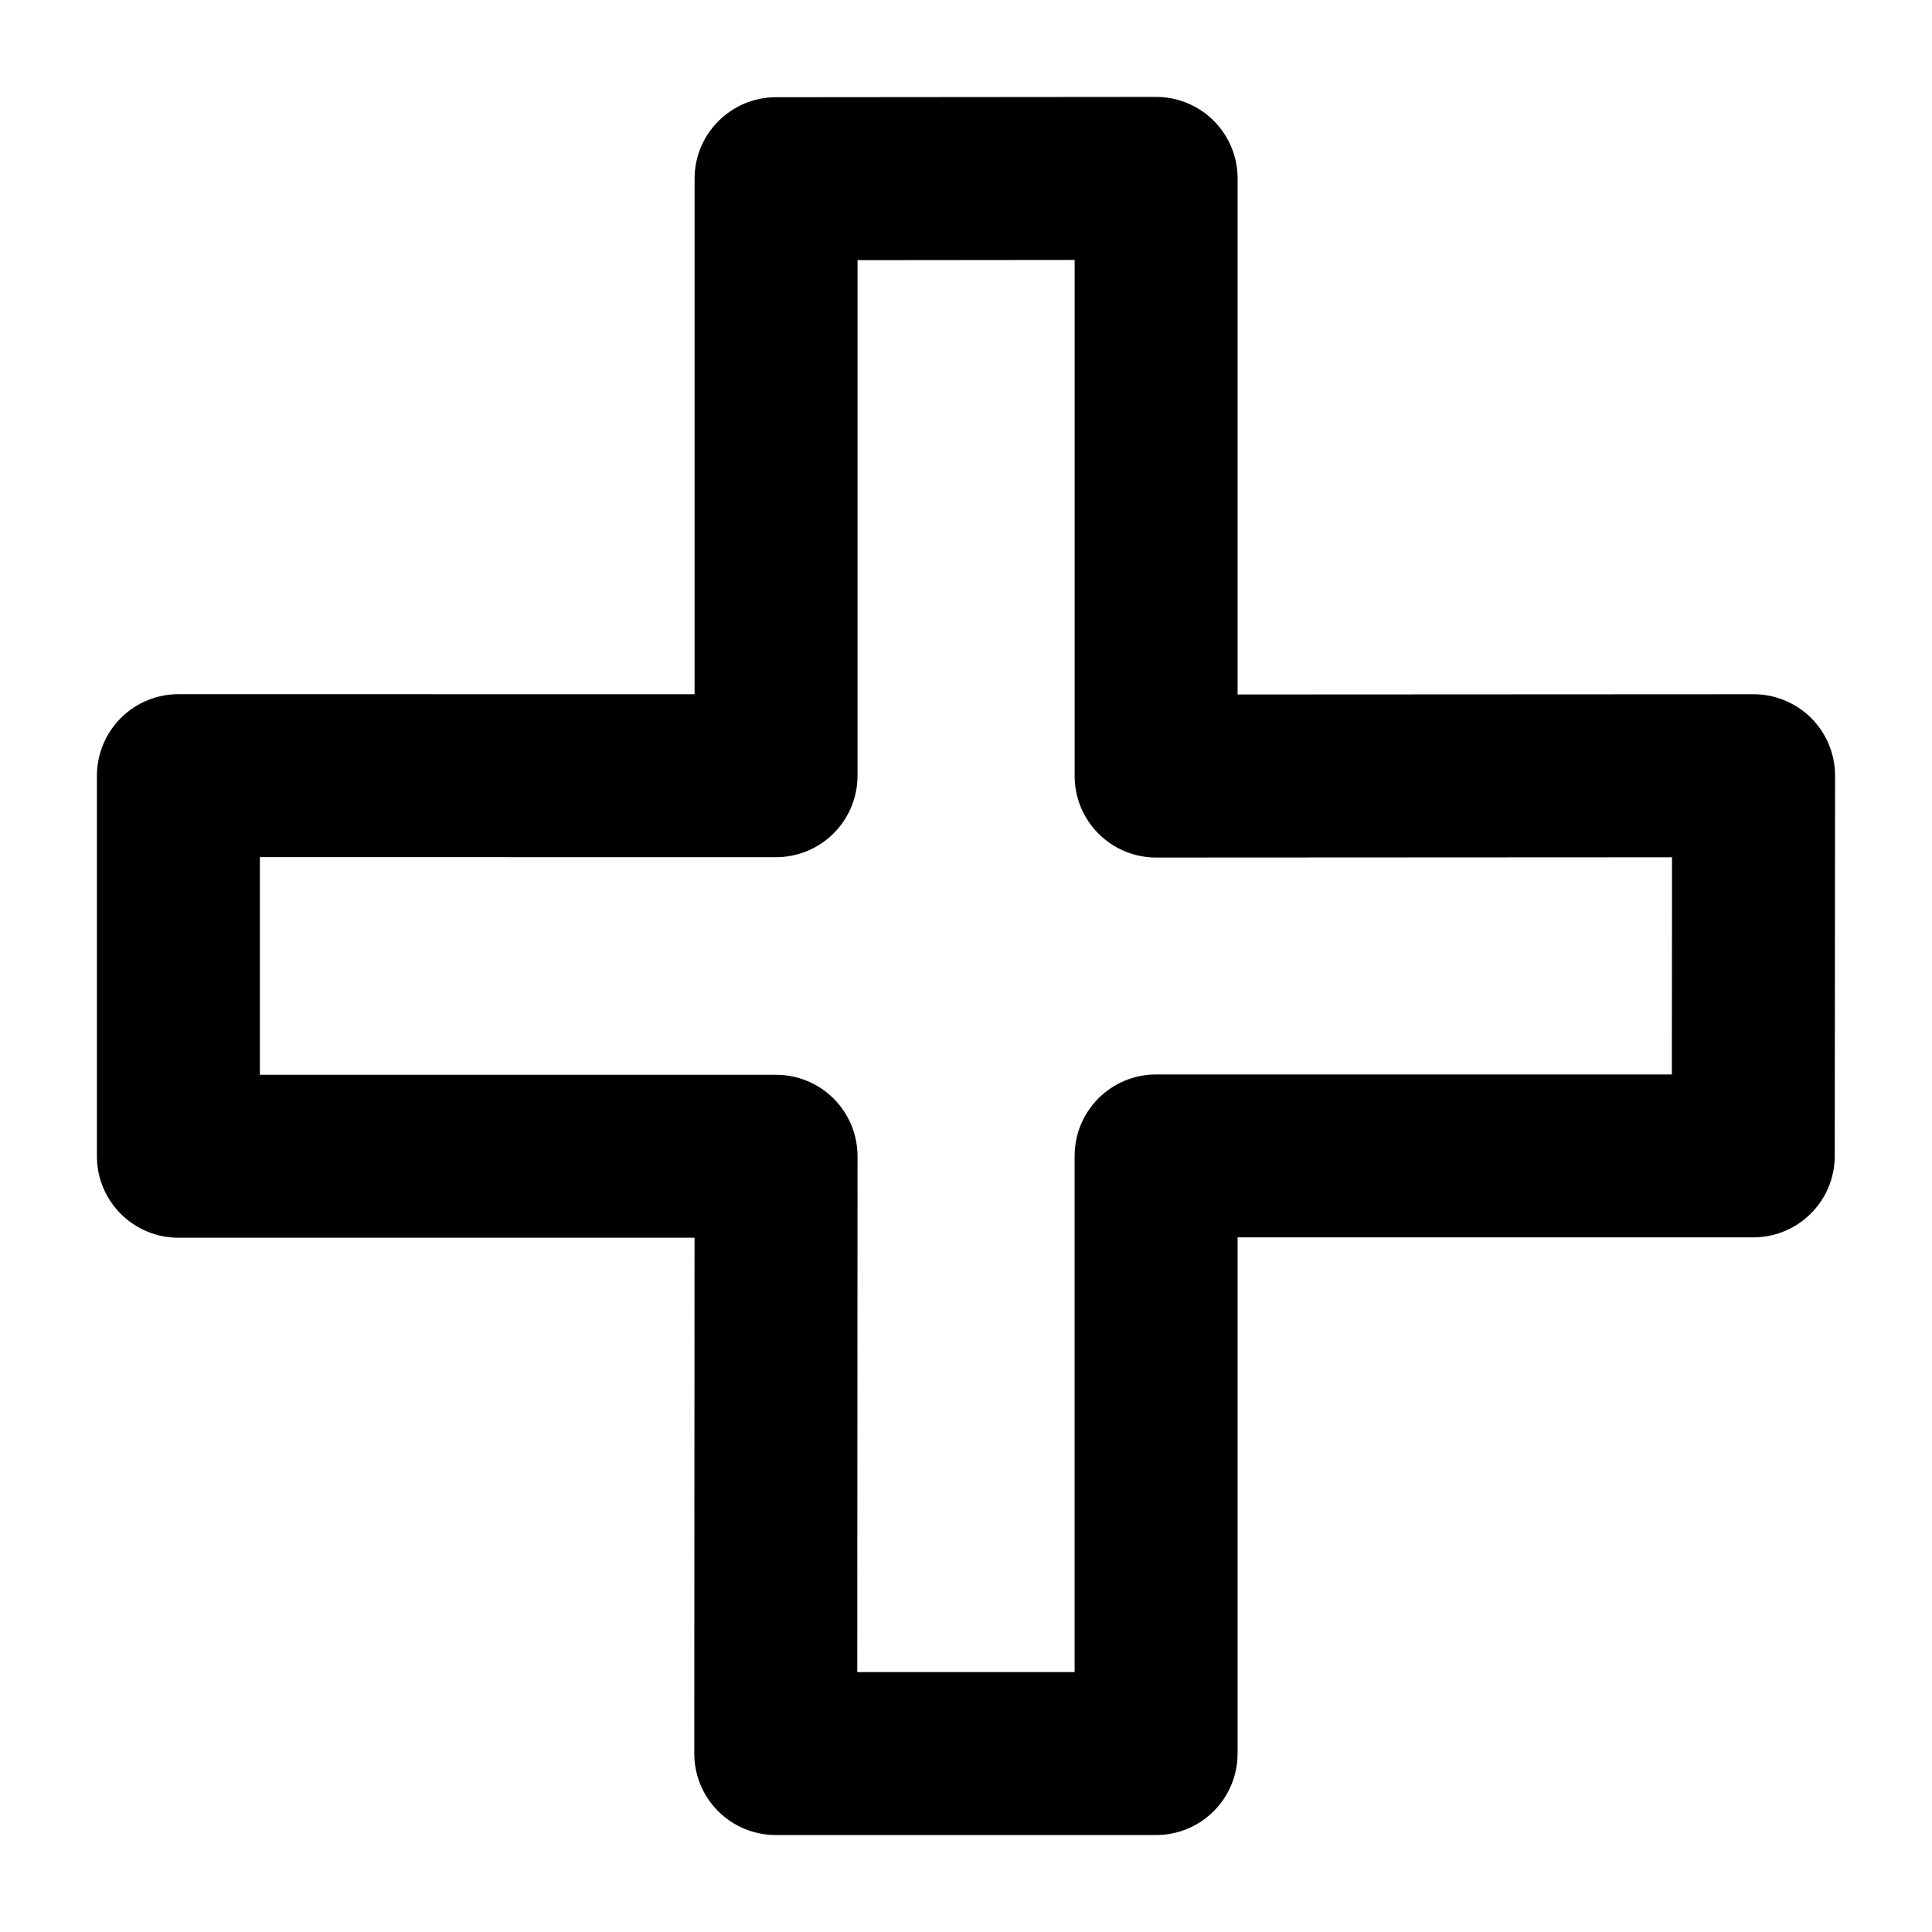 <?xml version="1.0" encoding="UTF-8"?>
<!-- Uploaded to: ICON Repo, www.svgrepo.com, Generator: ICON Repo Mixer Tools -->
<svg fill="#000000" width="800px" height="800px" version="1.1" viewBox="144 144 512 512" xmlns="http://www.w3.org/2000/svg">
 <path d="m608.71 327.98h-0.008l-136.73 0.07 0.004-136.78c0-5.734-2.277-11.219-6.332-15.281-4.051-4.035-9.539-6.309-15.262-6.309h-0.023l-100.72 0.086c-11.914 0.016-21.57 9.672-21.57 21.594v136.62l-136.79-0.016c-5.727 0-11.219 2.277-15.266 6.328s-6.328 9.547-6.328 15.266v100.86c0 11.922 9.664 21.594 21.594 21.594h136.78l-0.07 136.69c0 5.734 2.269 11.23 6.32 15.281 4.047 4.039 9.543 6.32 15.27 6.32h100.8c11.926 0 21.594-9.672 21.594-21.594v-136.79h136.66c11.922 0 21.586-9.656 21.594-21.578l0.086-100.76c0.008-5.723-2.269-11.23-6.32-15.281-4.059-4.047-9.547-6.324-15.277-6.324zm-21.652 100.76h-136.68c-11.926 0-21.594 9.672-21.594 21.594l0.004 136.79h-57.605l0.07-136.69c0-5.734-2.269-11.23-6.32-15.281-4.051-4.047-9.547-6.328-15.273-6.328h-136.79v-57.676l136.79 0.016c5.727 0 11.219-2.277 15.266-6.328 4.047-4.051 6.328-9.547 6.328-15.266v-136.63l57.535-0.055v136.78c0 5.734 2.277 11.219 6.328 15.266 4.051 4.047 9.547 6.328 15.266 6.328h0.008l136.71-0.07z"/>
</svg>